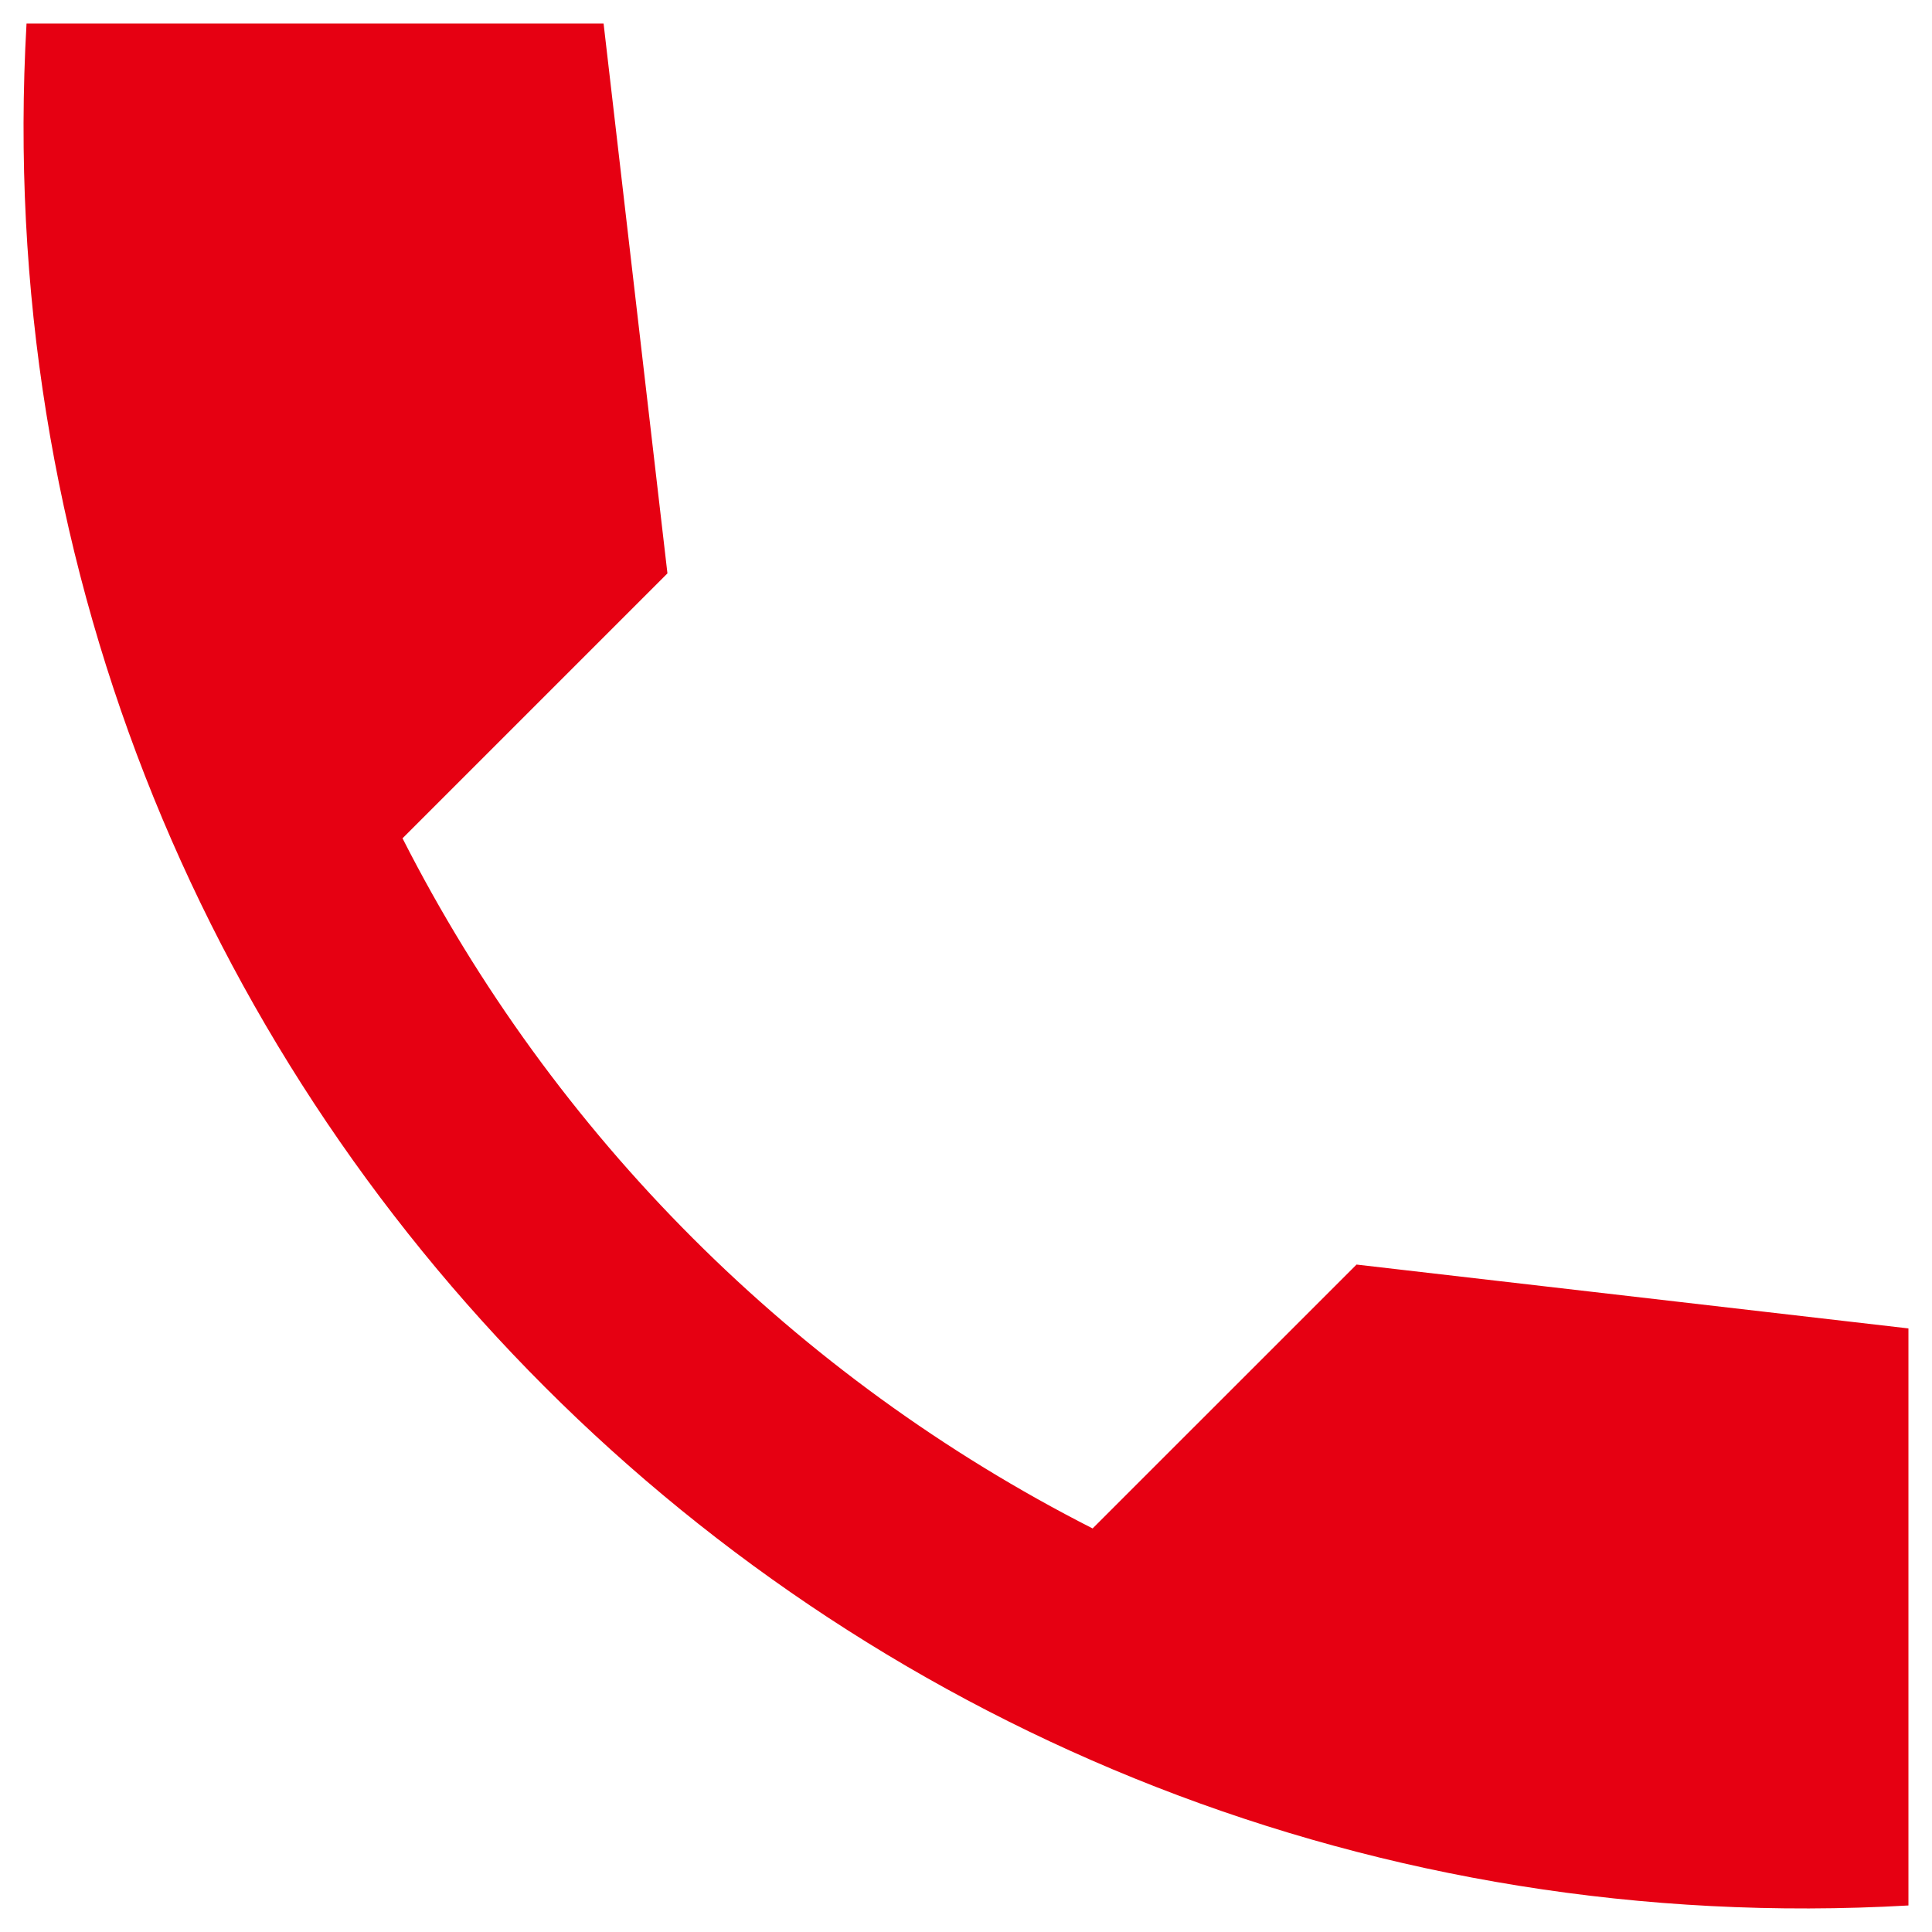 <svg width="41" height="41" viewBox="0 0 41 41" fill="none" xmlns="http://www.w3.org/2000/svg">
<path d="M40.5 28.191L28.788 26.836L23.187 32.436C16.878 29.227 11.75 24.099 8.542 17.79L14.164 12.168L12.809 0.5H0.563C-0.726 23.124 17.876 41.726 40.5 40.437V28.191Z" fill="#E60012"/>
</svg>

